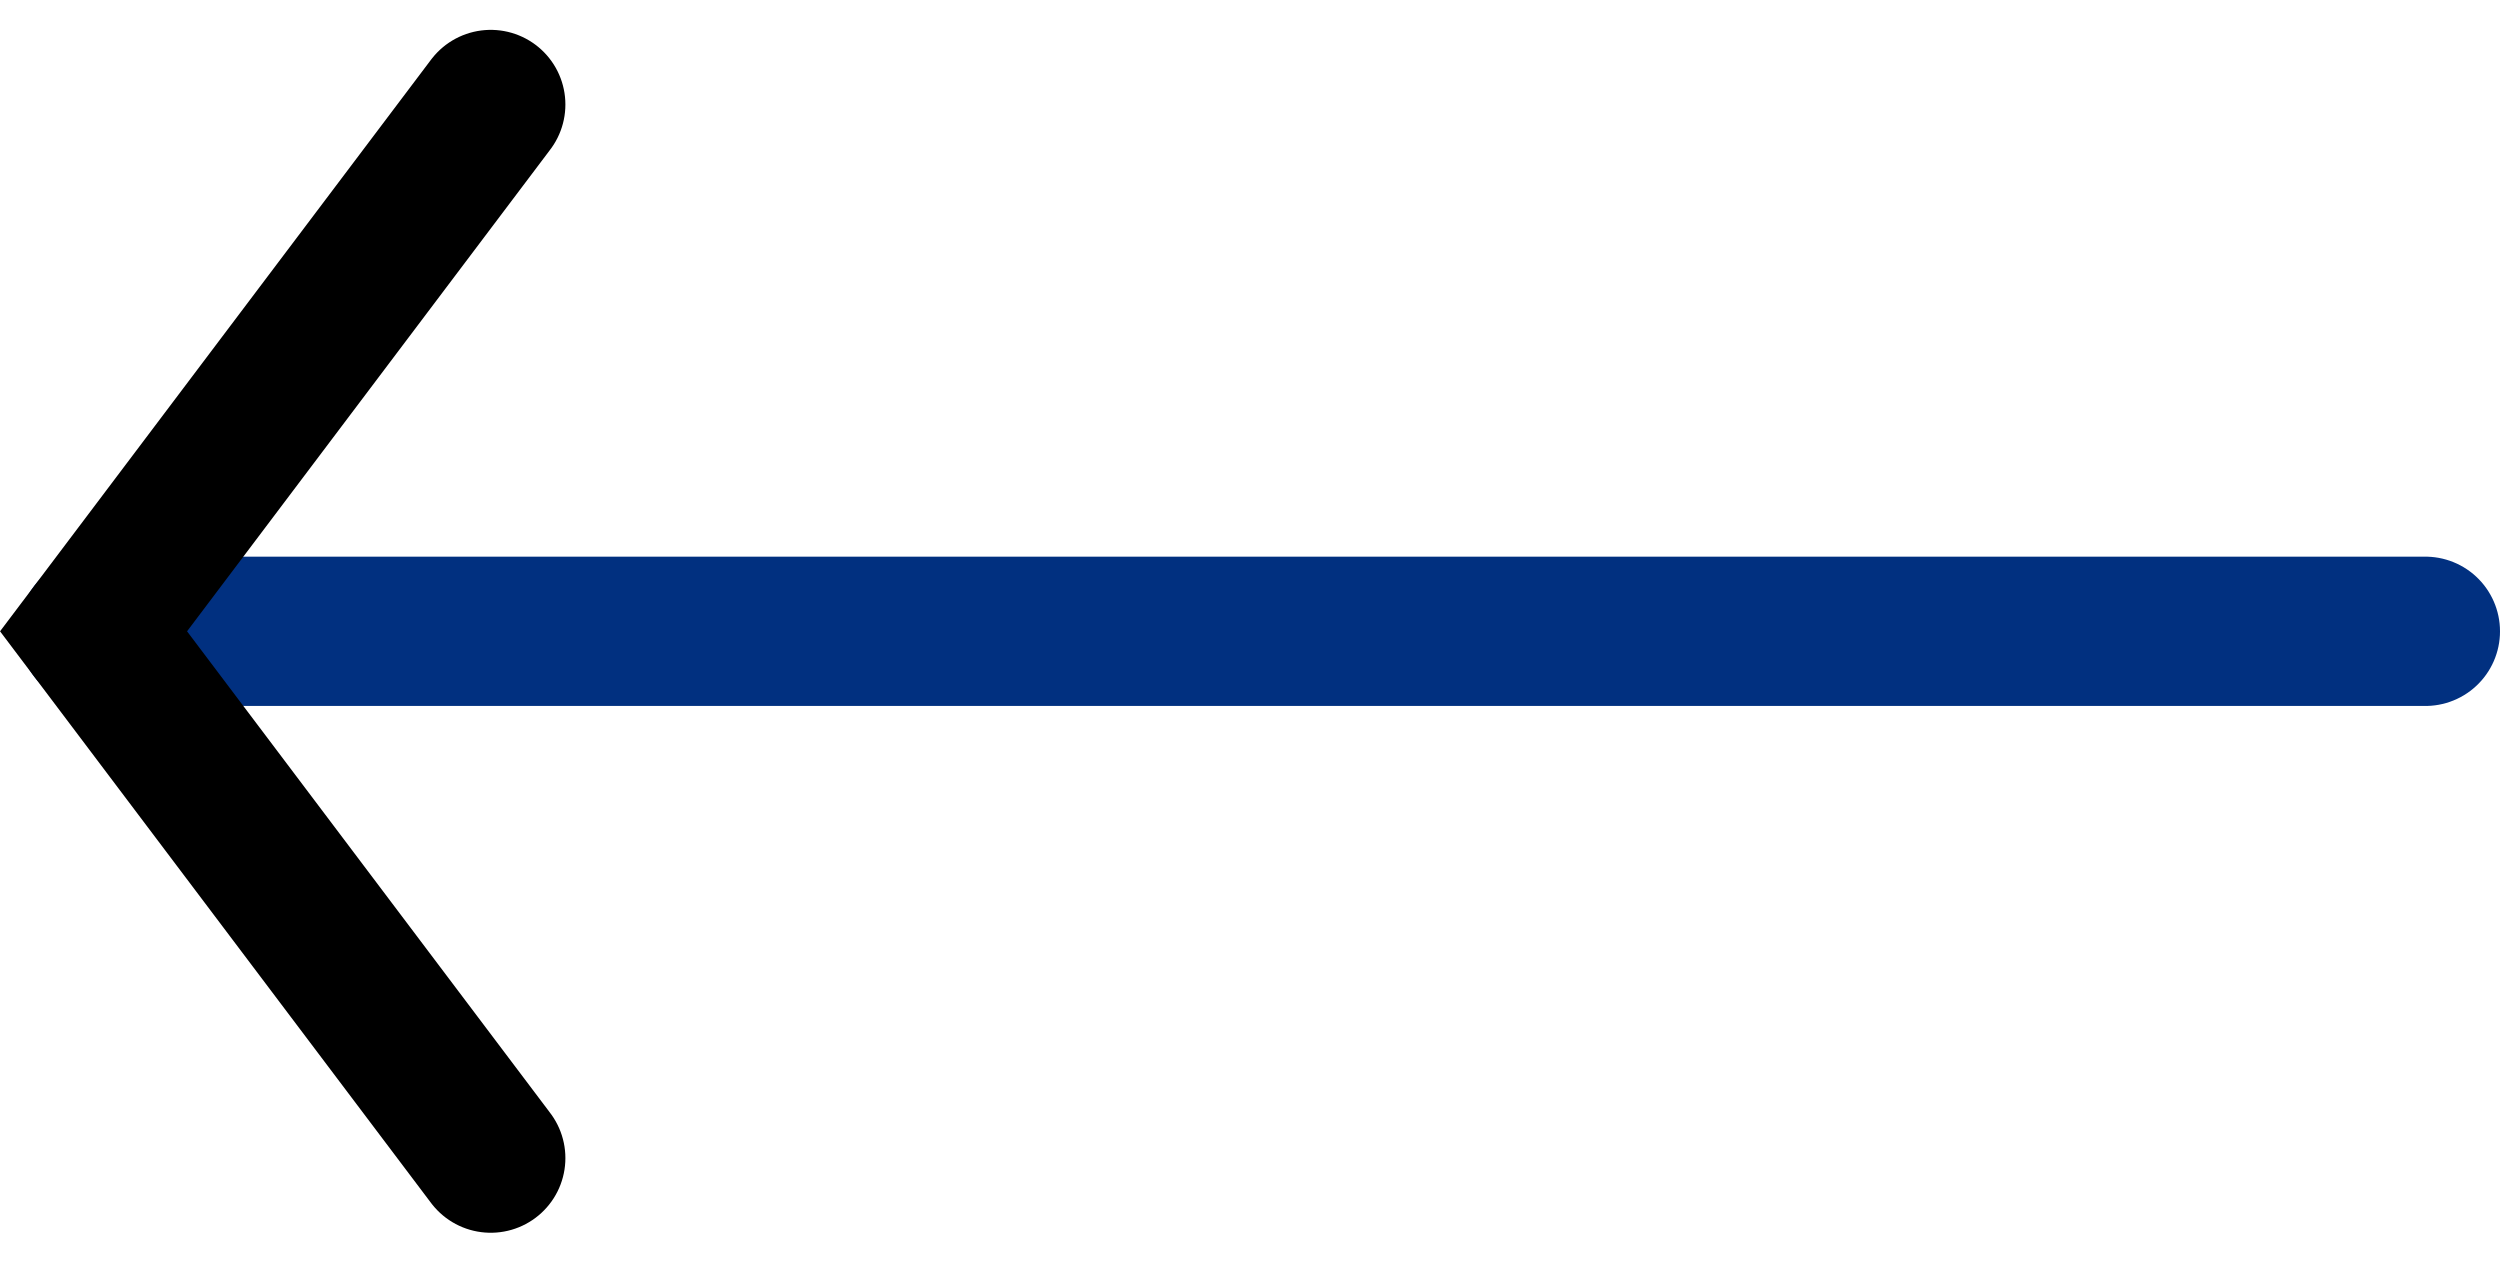 <svg xmlns="http://www.w3.org/2000/svg" width="33.486" height="16.913" viewBox="0 0 33.486 16.913">
    <g data-name="Grupo 9440">
        <g data-name="Grupo 9409">
            <g data-name="Grupo 9410">
                <path data-name="Línea 1381" transform="rotate(180 16.243 4.228)" style="fill:none;stroke:#013080;stroke-linecap:round;stroke-miterlimit:10;stroke-width:2px" d="M0 0h31.234"/>
                <path data-name="Trazado 13623" d="m191.281 46.706 5.32-7.056-5.32-7.056" transform="rotate(180 98.927 24.053)" style="fill:none;stroke:#000;stroke-linecap:round;stroke-miterlimit:10;stroke-width:2px"/>
            </g>
        </g>
    </g>
</svg>

